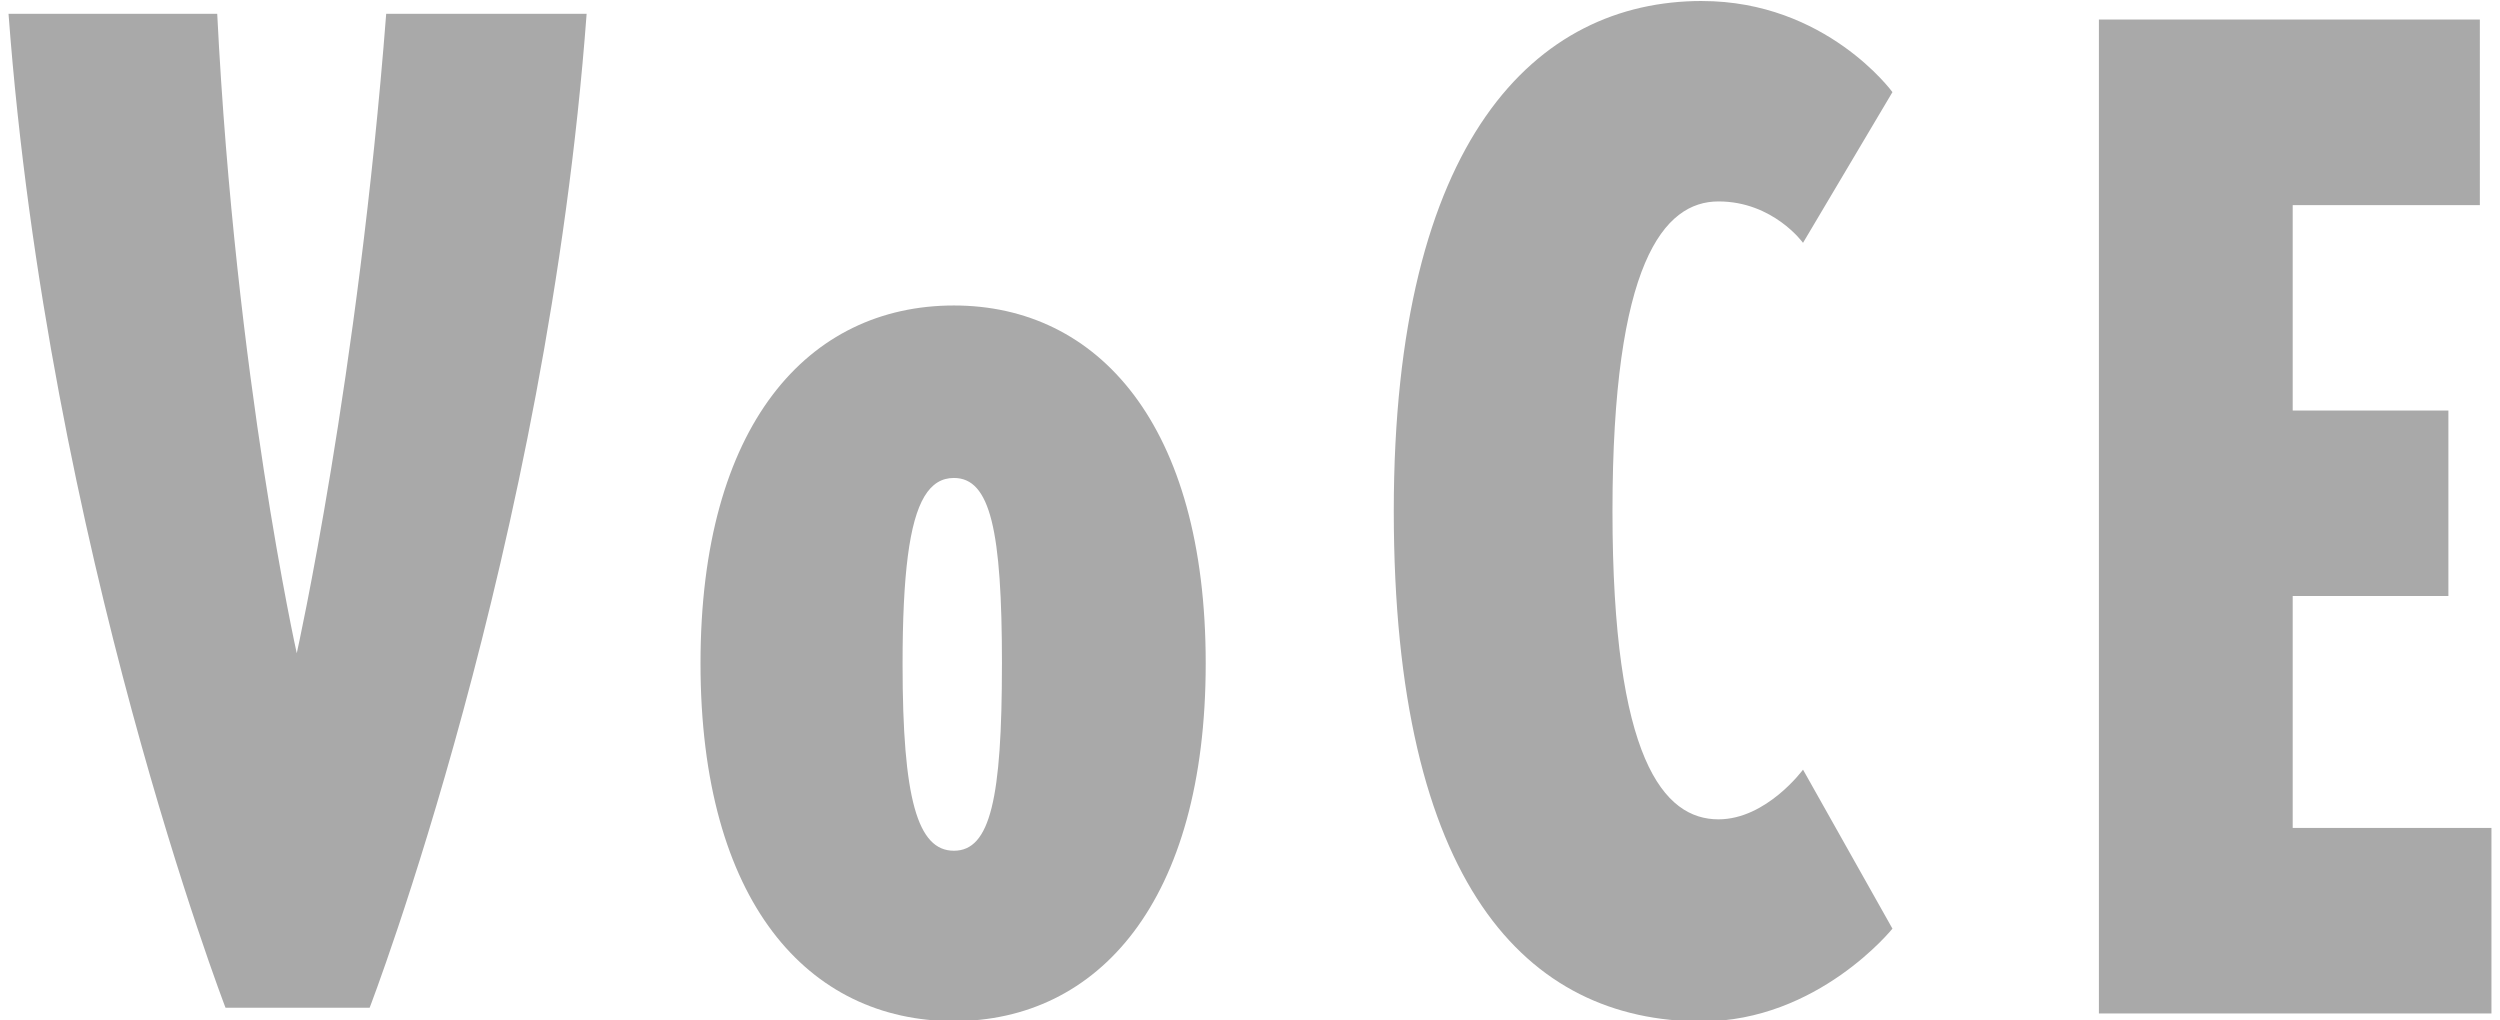 <svg enable-background="new 0 0 98 40" viewBox="0 0 98 40" xmlns="http://www.w3.org/2000/svg"><g fill="#a9a9a9"><path d="m39.276 26.043c0 5.26-.455 7.306-1.883 7.306-1.429 0-2.012-2.046-2.012-7.306 0-1.764.066-3.166.207-4.252.28-2.151.856-3.055 1.805-3.055.715 0 1.185.513 1.478 1.682.292 1.169.406 2.995.406 5.625m7.987-.041c0-9.352-4.22-14.027-9.87-14.027-5.714 0-9.934 4.675-9.934 14.027 0 9.35 4.22 14.026 9.934 14.026 5.65 0 9.87-4.676 9.87-14.026"/><path d="m66.715.039c-6.494 0-12.079 5.39-12.079 20 0 14.611 5.197 20 12.079 20 4.548 0 7.469-3.636 7.469-3.636l-3.506-6.233s-1.43 1.948-3.314 1.948c-2.141 0-4.155-2.337-4.155-12.079s2.015-12.143 4.155-12.143c2.144 0 3.314 1.623 3.314 1.623l3.506-5.908s-2.598-3.571-7.469-3.571"/><path d="m82.277.766v38.962h15.388v-7.272h-7.791v-9.092h6.103v-7.272h-6.103v-8.051h7.336v-7.274z"/><path d="m22.996.54h-7.857c-1.104 14.286-3.506 25.067-3.506 25.067s-2.403-10.78-3.118-25.067h-8.181c1.558 20.911 8.506 38.963 8.506 38.963h5.65c0.0 0 6.949-18.052 8.506-38.963"/></g></svg>